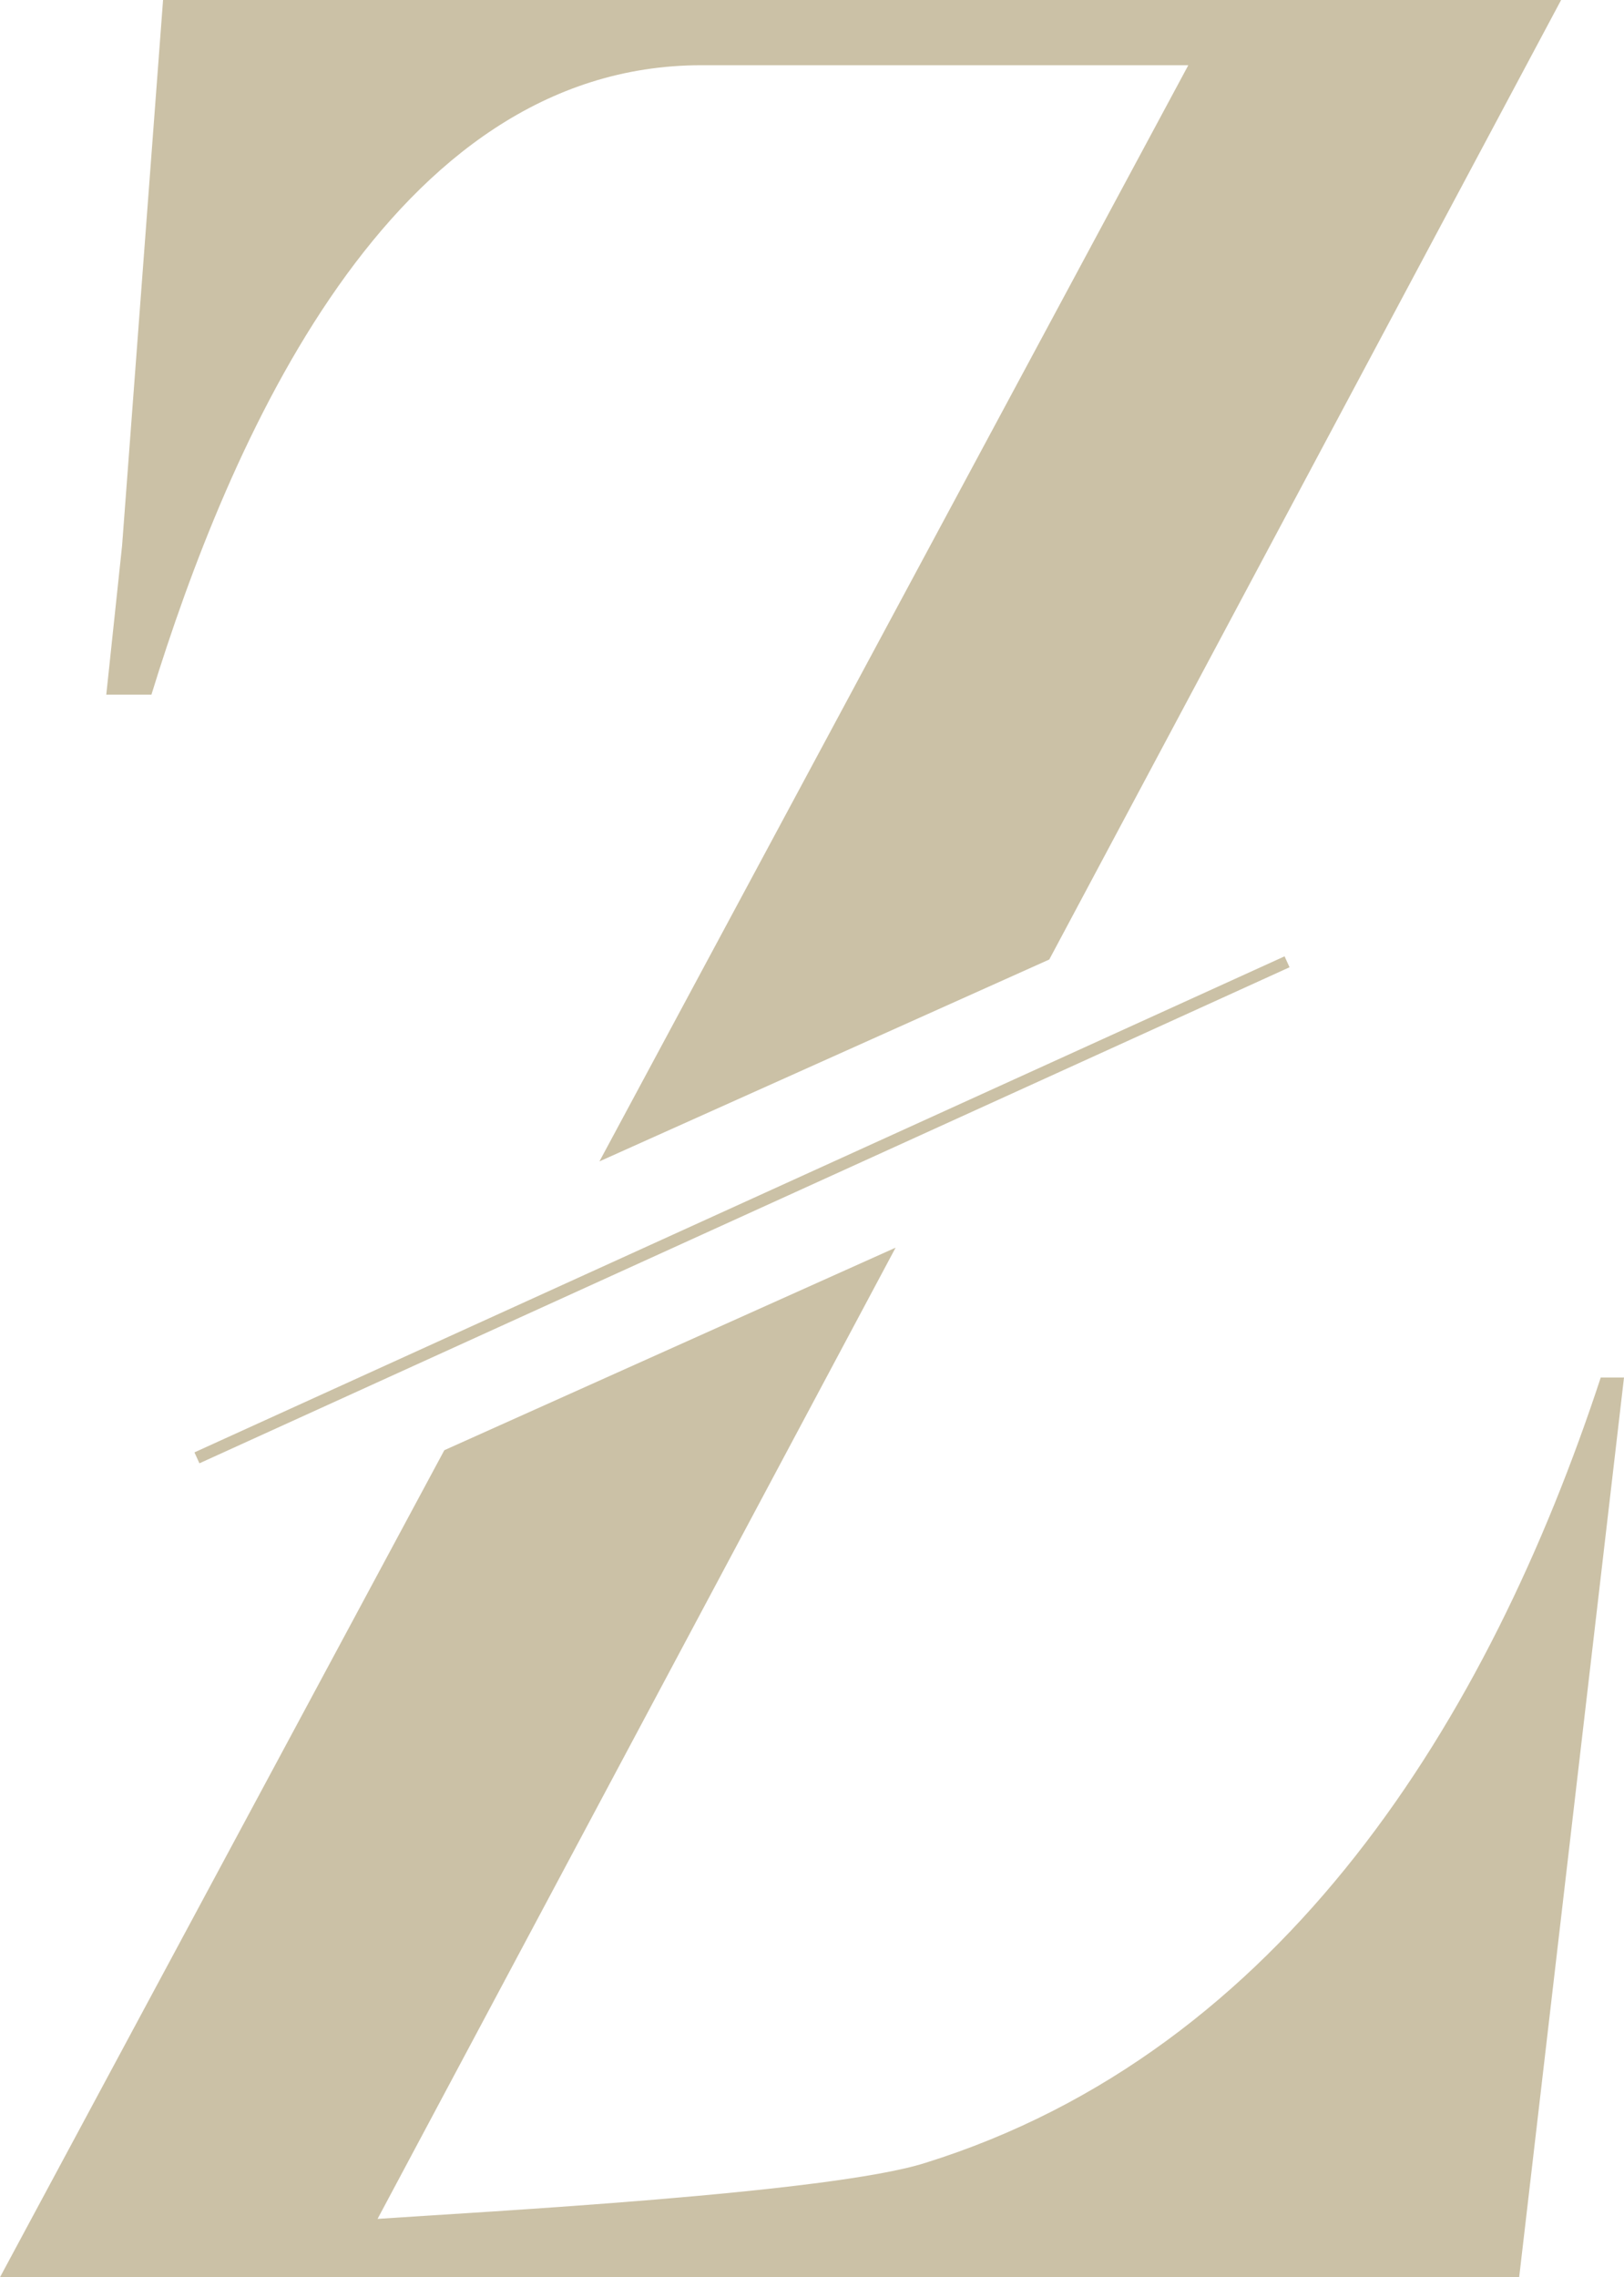 <svg xmlns="http://www.w3.org/2000/svg" data-name="Layer 2" viewBox="0 0 167.62 234.96"><path d="m20.07 149.853 112.516-51.181.513 1.128-112.516 51.182zm145.15-7.723c-11.54 35.11-32.71 69.5-69.74 81.04-9.86 3.13-45.93 5.05-56.51 5.77l53.47-100.21-46.58 20.9L0 234.96h156.8l10.82-92.83h-2.4ZM72.39 6.73h50.26l-60.78 113.1L108.3 99l52.83-99H16.83L12.6 56.31l-1.63 15.36h4.66C23.57 45.93 40.16 6.73 72.39 6.73Z" data-name="Layer 1" style="fill:#cbc1a6;stroke-width:0"/></svg>